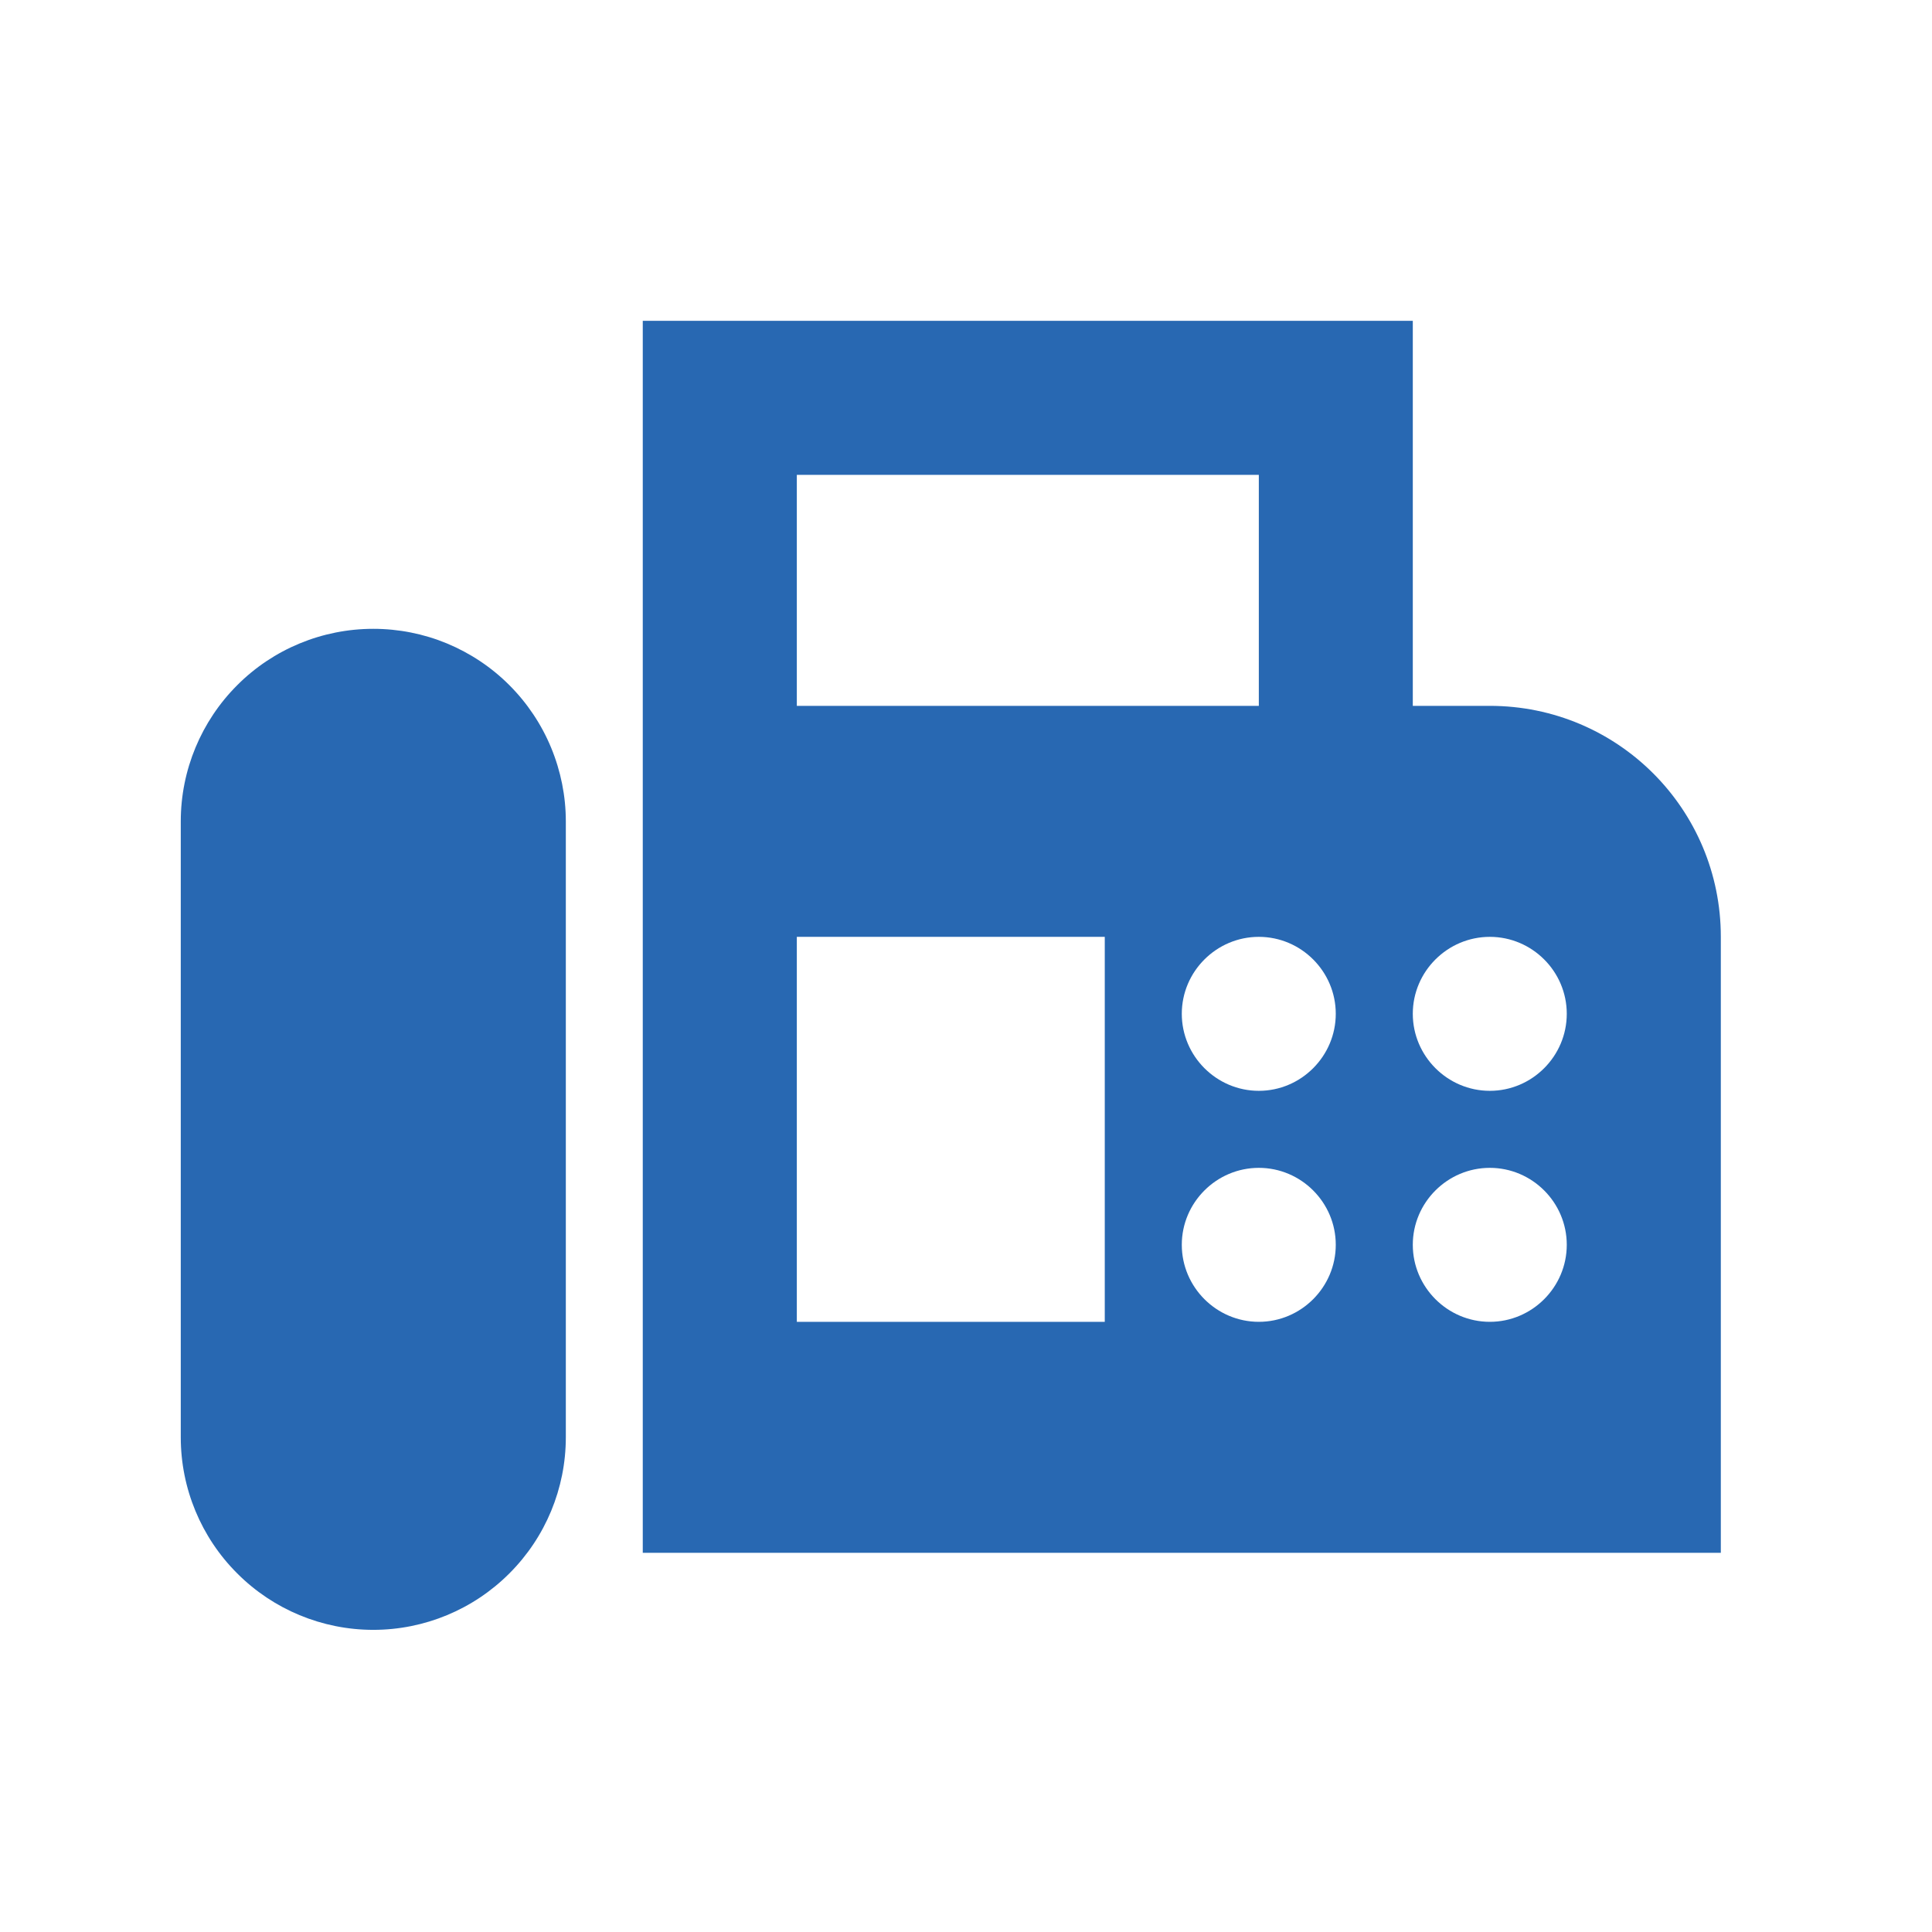 <?xml version="1.0" encoding="UTF-8"?> <svg xmlns="http://www.w3.org/2000/svg" width="23" height="23" viewBox="0 0 23 23" fill="none"><path d="M17.736 8.403H16.819V3.819H7.652V18.486H20.486V11.153C20.486 9.631 19.257 8.403 17.736 8.403ZM9.486 5.653H14.986V8.403H9.486V5.653ZM13.152 15.736H9.486V11.153H13.152V15.736ZM14.986 15.736C14.482 15.736 14.069 15.323 14.069 14.819C14.069 14.315 14.482 13.903 14.986 13.903C15.49 13.903 15.902 14.315 15.902 14.819C15.902 15.323 15.49 15.736 14.986 15.736ZM14.986 12.986C14.482 12.986 14.069 12.573 14.069 12.069C14.069 11.565 14.482 11.153 14.986 11.153C15.49 11.153 15.902 11.565 15.902 12.069C15.902 12.573 15.49 12.986 14.986 12.986ZM17.736 15.736C17.232 15.736 16.819 15.323 16.819 14.819C16.819 14.315 17.232 13.903 17.736 13.903C18.24 13.903 18.652 14.315 18.652 14.819C18.652 15.323 18.24 15.736 17.736 15.736ZM17.736 12.986C17.232 12.986 16.819 12.573 16.819 12.069C16.819 11.565 17.232 11.153 17.736 11.153C18.24 11.153 18.652 11.565 18.652 12.069C18.652 12.573 18.24 12.986 17.736 12.986ZM4.444 7.486C3.836 7.486 3.253 7.727 2.824 8.157C2.394 8.587 2.152 9.17 2.152 9.778V17.111C2.152 17.719 2.394 18.302 2.824 18.731C3.253 19.161 3.836 19.403 4.444 19.403C5.052 19.403 5.635 19.161 6.064 18.731C6.494 18.302 6.736 17.719 6.736 17.111V9.778C6.736 9.477 6.676 9.179 6.561 8.901C6.446 8.623 6.277 8.37 6.064 8.157C5.852 7.944 5.599 7.776 5.321 7.66C5.043 7.545 4.745 7.486 4.444 7.486Z" fill="#2868B2"></path></svg> 